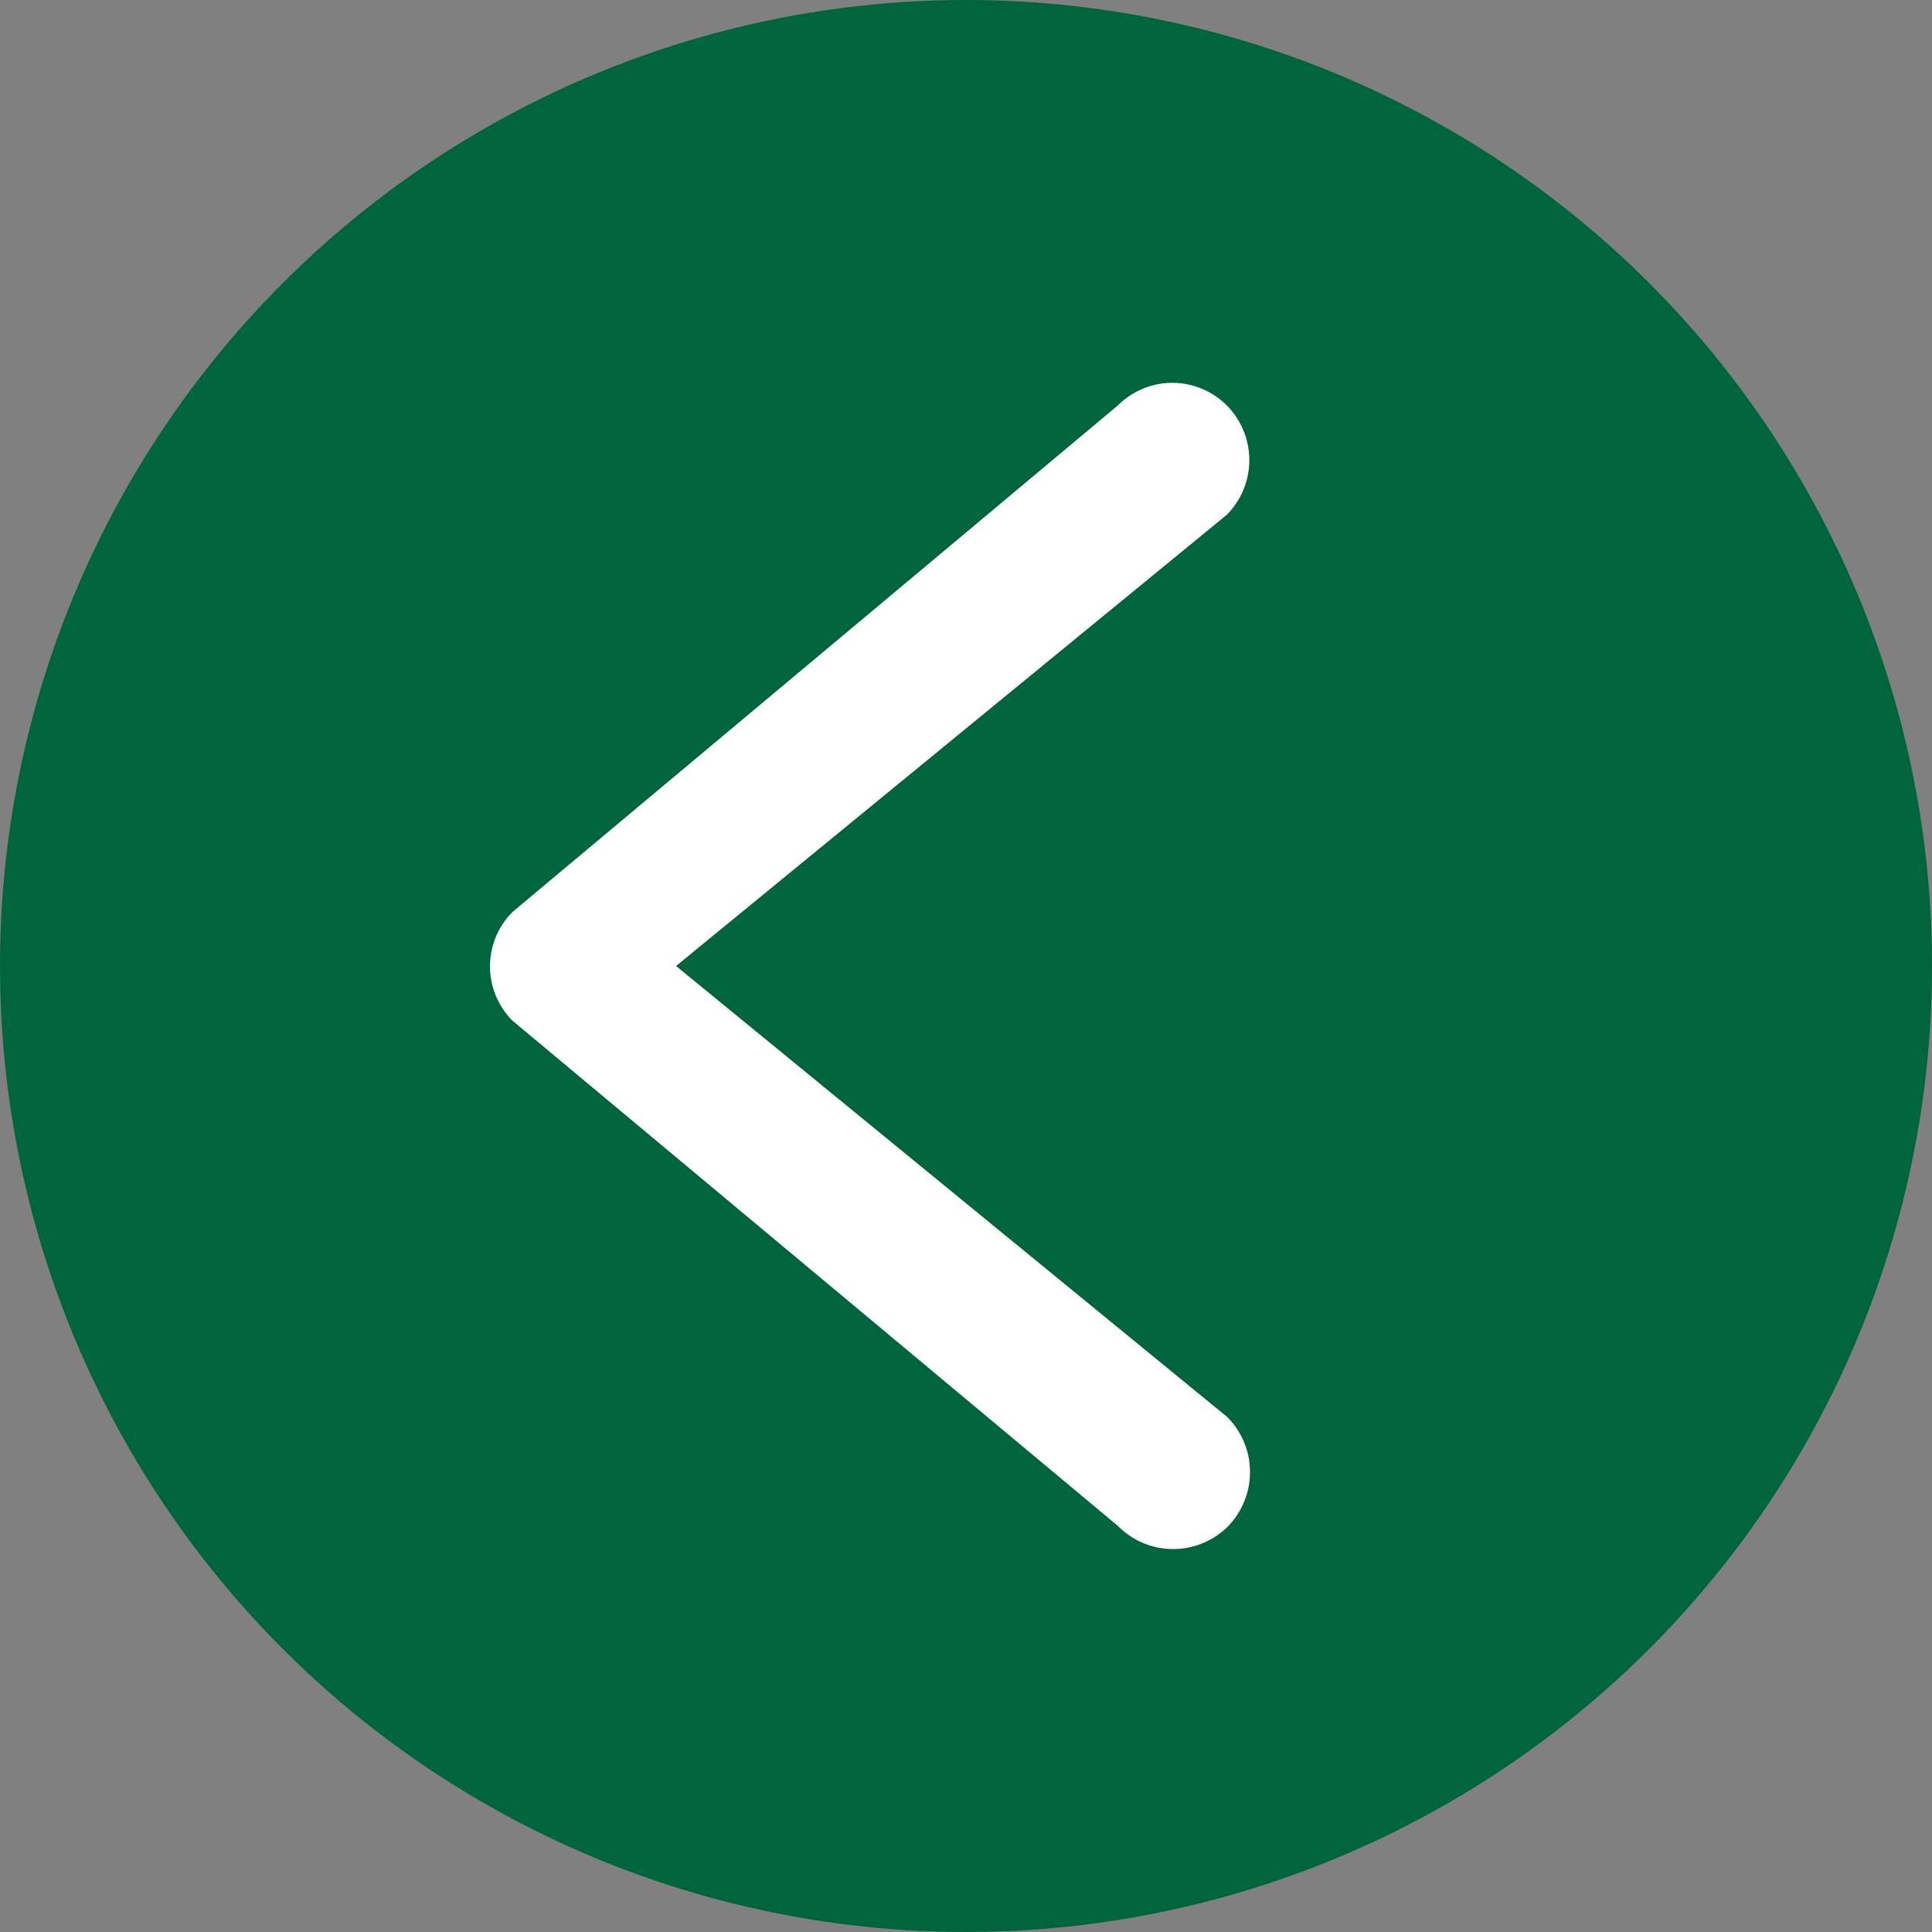 <svg viewBox="0 0 58.24 58.24" xmlns="http://www.w3.org/2000/svg"><rect x="0" y="0" width="58.24" height="58.24" fill="#808080" stroke="none"/><circle cx="29.12" cy="29.12" fill="#00653c" r="29.12" shape-rendering="geometricPrecision"/><path d="M33.7 46L15.45 30.77a2.32 2.32 0 010-3.28L33.7 12.22a2.32 2.32 0 013.28 0 2.34 2.34 0 010 3.3l-16.6 13.6L37 42.72a2.35 2.35 0 010 3.31 2.34 2.34 0 01-3.3-.03z" fill="#fff"/></svg>